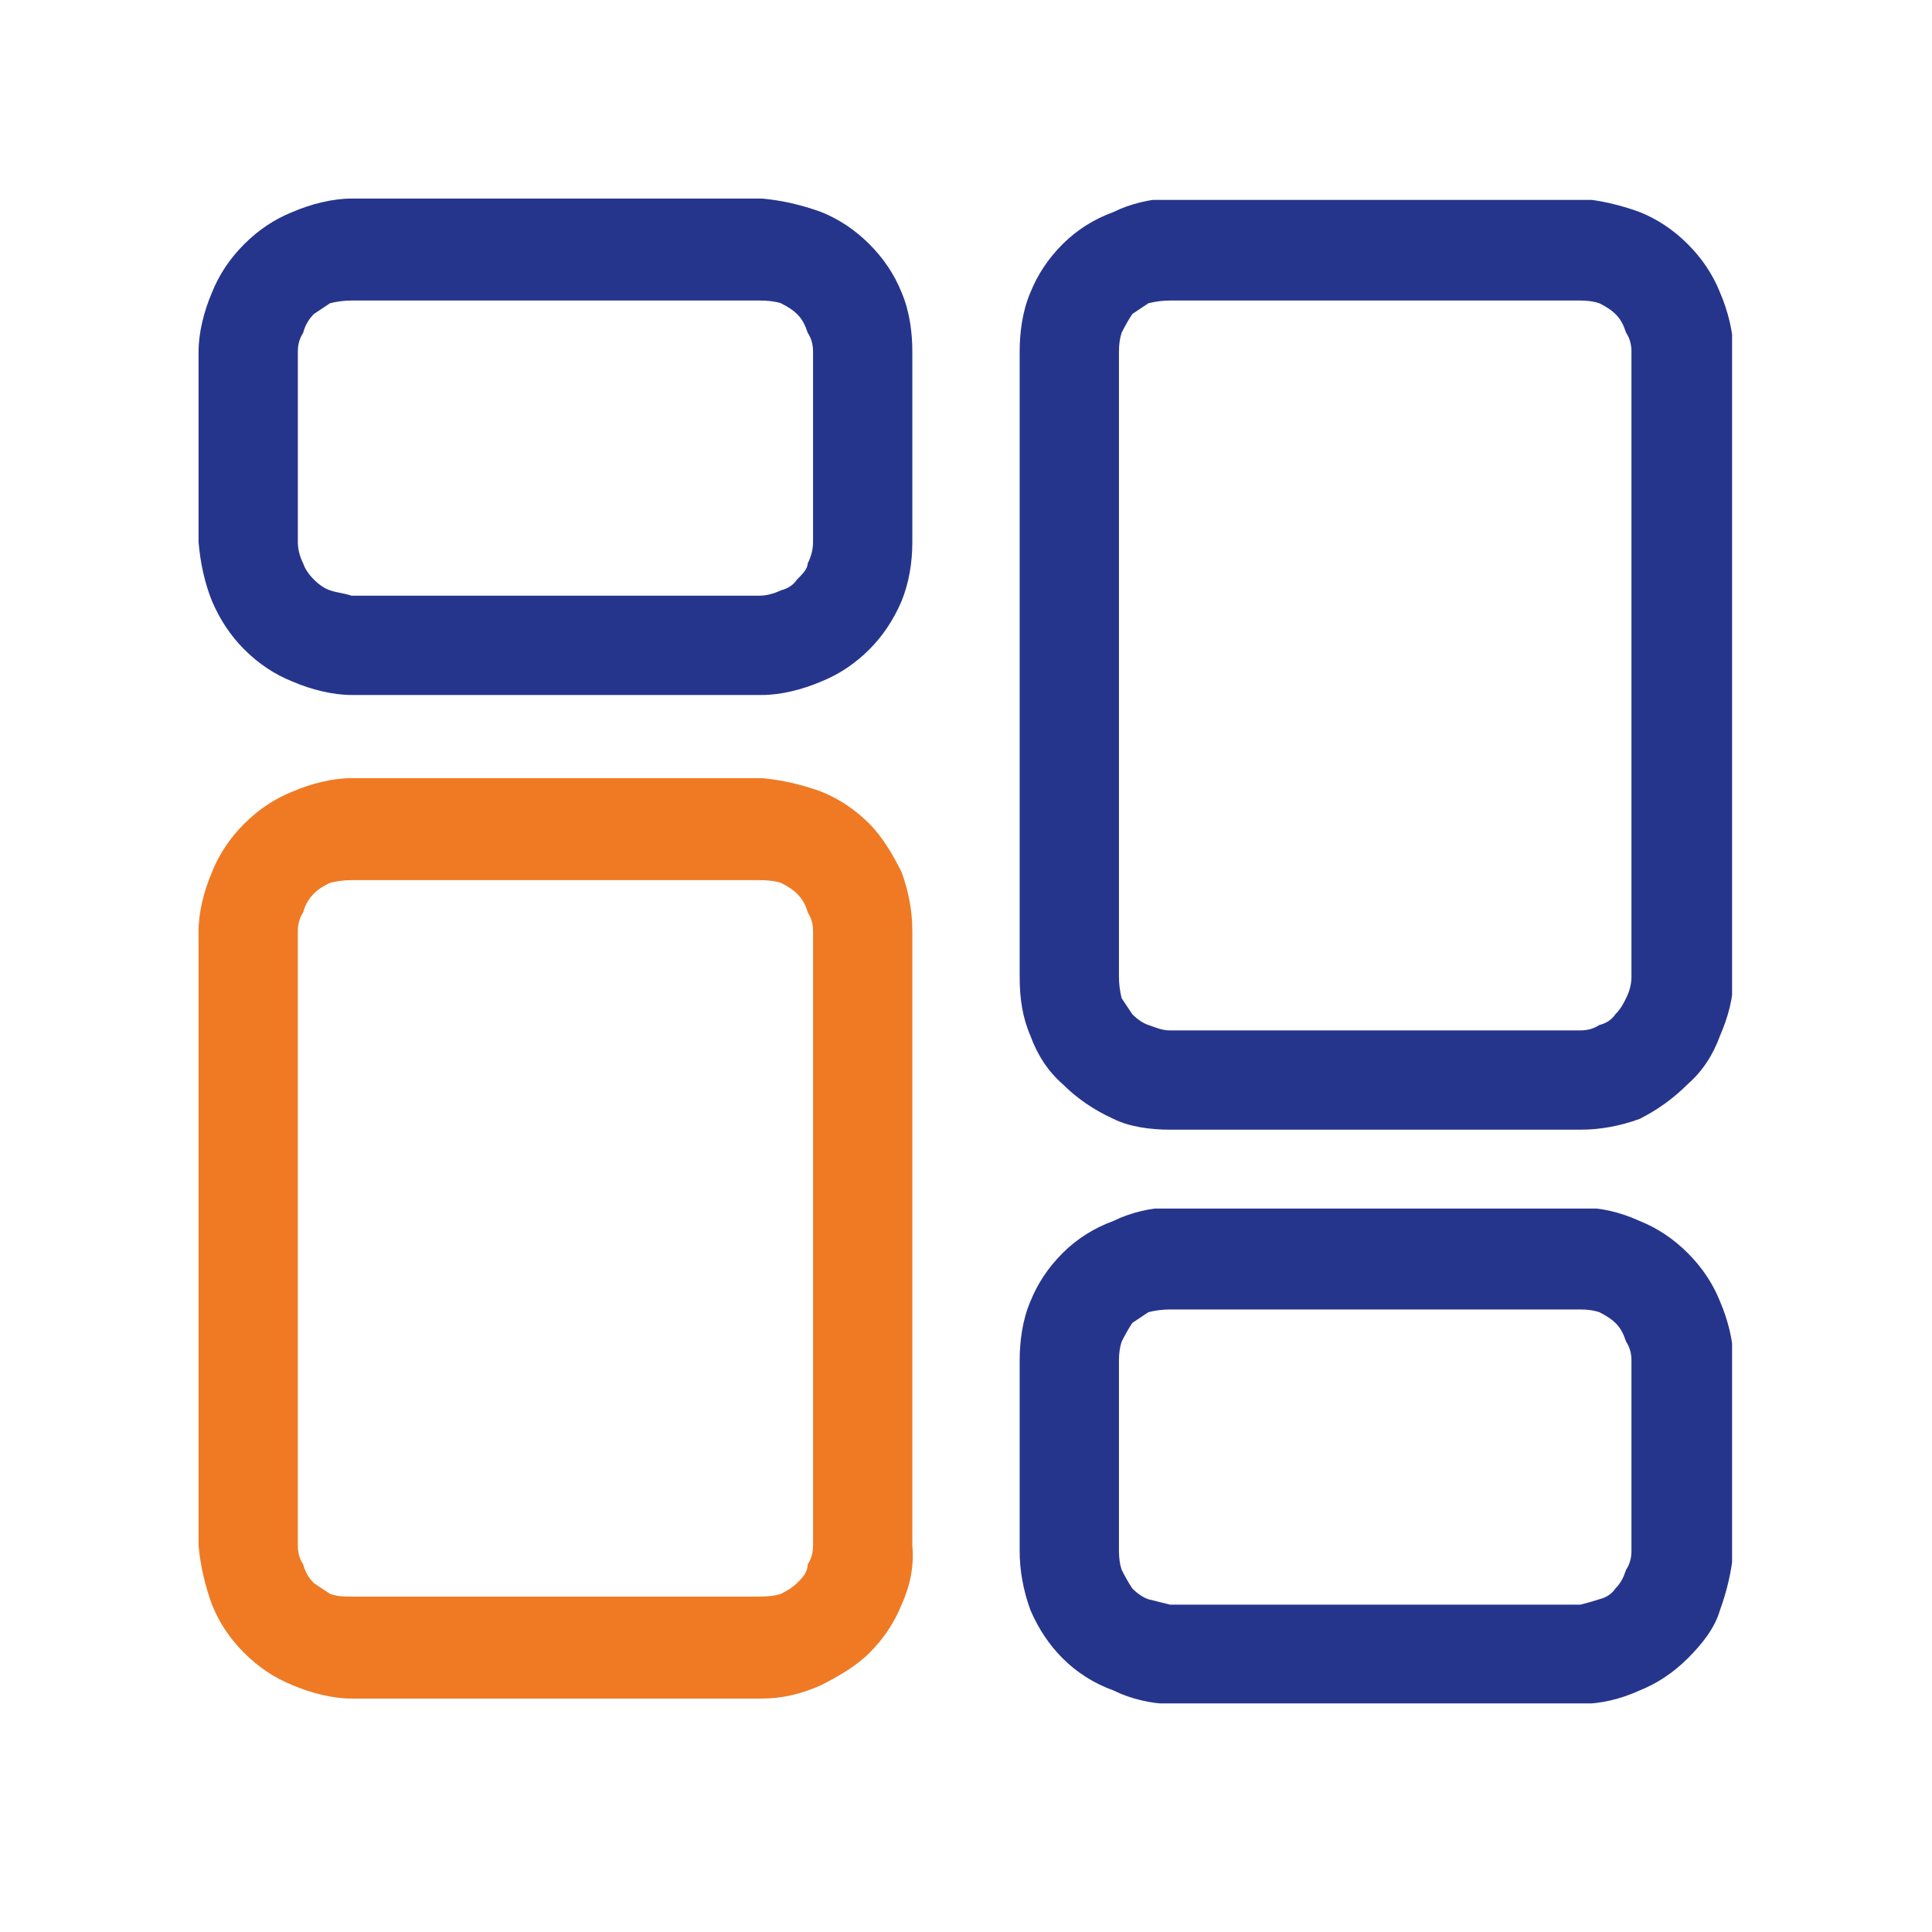<svg version="1.2" xmlns="http://www.w3.org/2000/svg" viewBox="0 0 72 72" width="72" height="72">
	<title>dashboard-svg</title>
	<defs>
		<clipPath clipPathUnits="userSpaceOnUse" id="cp1">
			<path d="m37.96 45.04h26.59v18.44h-26.59z"/>
		</clipPath>
		<clipPath clipPathUnits="userSpaceOnUse" id="cp2">
			<path d="m37.96 7.45h26.59v34.66h-26.59z"/>
		</clipPath>
	</defs>
	<style>
		.s0 { fill: #26358c } 
		.s1 { fill: #ef7a23 } 
		.s2 { fill: none } 
	</style>
	<g id="Group_11">
		<path id="Fill_1" fill-rule="evenodd" class="s0" d="m13.1 25.9c-0.7 0-1.5-0.2-2.2-0.5q-1-0.4-1.8-1.2c-0.5-0.5-0.9-1.1-1.2-1.8q-0.4-1-0.5-2.2v-7.1c0-0.7 0.2-1.5 0.5-2.2q0.4-1 1.2-1.8 0.8-0.8 1.8-1.2c0.7-0.3 1.5-0.5 2.2-0.5h15.3q1.1 0.1 2.2 0.5 1 0.4 1.8 1.2 0.8 0.8 1.2 1.8c0.3 0.7 0.4 1.5 0.4 2.2v7.1q0 1.2-0.4 2.2c-0.3 0.7-0.7 1.3-1.2 1.8q-0.8 0.8-1.8 1.2c-0.7 0.3-1.5 0.5-2.2 0.5zm0-14.7q-0.4 0-0.8 0.1-0.3 0.2-0.6 0.4-0.3 0.3-0.4 0.7-0.2 0.3-0.2 0.7v7.1q0 0.4 0.2 0.8 0.1 0.3 0.4 0.6 0.3 0.3 0.6 0.4c0.3 0.1 0.5 0.1 0.8 0.2h15.2c0.3 0 0.6-0.1 0.8-0.2q0.4-0.1 0.6-0.4c0.2-0.2 0.4-0.4 0.4-0.6q0.2-0.4 0.2-0.8v-7.1q0-0.4-0.2-0.7c-0.1-0.3-0.2-0.5-0.4-0.7q-0.2-0.2-0.6-0.4-0.3-0.1-0.8-0.1z"/>
		<path id="Fill_3" fill-rule="evenodd" class="s1" d="m13.1 63.3c-0.7 0-1.5-0.2-2.2-0.5q-1-0.4-1.8-1.2-0.8-0.8-1.2-1.8-0.4-1.1-0.5-2.2v-22.9c0-0.7 0.2-1.5 0.5-2.2q0.4-1 1.2-1.8 0.8-0.8 1.8-1.2c0.7-0.3 1.5-0.5 2.2-0.5h15.3q1.1 0.1 2.2 0.5 1 0.4 1.8 1.2c0.5 0.5 0.9 1.2 1.2 1.8q0.4 1.1 0.4 2.2v22.9q0.1 1.1-0.4 2.2-0.4 1-1.2 1.8c-0.5 0.5-1.2 0.9-1.8 1.2q-1.1 0.5-2.2 0.5zm0-30.5q-0.4 0-0.8 0.1c-0.2 0.1-0.4 0.2-0.6 0.4q-0.3 0.3-0.4 0.7-0.2 0.3-0.2 0.7v22.9q0 0.4 0.2 0.7 0.1 0.4 0.4 0.7 0.3 0.2 0.6 0.4c0.3 0.1 0.5 0.1 0.8 0.1h15.2q0.5 0 0.8-0.1 0.4-0.2 0.6-0.4c0.2-0.2 0.4-0.4 0.4-0.7q0.2-0.3 0.2-0.7v-22.9q0-0.4-0.2-0.7-0.1-0.4-0.4-0.7-0.2-0.2-0.6-0.4-0.3-0.1-0.8-0.1z"/>
		<g id="Group_7">
			<path id="Clip_6-2" fill-rule="evenodd" class="s2" d="m38 45h26.6v18.5h-26.6z"/>
			<g id="Clip-Path: Clip-Path: Group_7-2" clip-path="url(#cp1)">
				<g id="Clip-Path: Group_7-2">
					<g id="Group_7-2">
						<path id="Fill_5" fill-rule="evenodd" class="s0" d="m43.6 63.5c-0.7 0-1.5-0.2-2.1-0.5q-1.1-0.4-1.9-1.2c-0.5-0.5-0.9-1.1-1.2-1.8q-0.4-1.1-0.4-2.2v-7.1c0-0.7 0.1-1.5 0.4-2.2q0.4-1 1.2-1.8 0.8-0.8 1.9-1.2c0.6-0.3 1.4-0.5 2.1-0.5h15.3q1.1 0 2.2 0.5 1 0.4 1.8 1.2 0.8 0.8 1.2 1.8c0.3 0.7 0.5 1.5 0.5 2.2v7.1q-0.1 1.1-0.5 2.2c-0.2 0.7-0.7 1.3-1.2 1.8q-0.8 0.8-1.8 1.2-1.1 0.5-2.2 0.5zm0-14.7q-0.4 0-0.8 0.1-0.3 0.2-0.6 0.4-0.2 0.3-0.4 0.7-0.1 0.3-0.1 0.7v7.1q0 0.4 0.1 0.7 0.2 0.4 0.4 0.7 0.3 0.3 0.6 0.4 0.4 0.1 0.8 0.2h15.3q0.4-0.1 0.7-0.2 0.4-0.1 0.6-0.4c0.2-0.2 0.3-0.4 0.4-0.7q0.2-0.3 0.2-0.7v-7.1q0-0.4-0.2-0.7c-0.1-0.3-0.2-0.5-0.4-0.7q-0.2-0.2-0.6-0.4-0.3-0.1-0.7-0.1z"/>
					</g>
				</g>
			</g>
		</g>
		<g id="Group_10">
			<path id="Clip_9-2" fill-rule="evenodd" class="s2" d="m38 7.4h26.6v34.7h-26.6z"/>
			<g id="Clip-Path: Clip-Path: Group_10-2" clip-path="url(#cp2)">
				<g id="Clip-Path: Group_10-2">
					<g id="Group_10-2">
						<path id="Fill_8" fill-rule="evenodd" class="s0" d="m43.6 42.1c-0.7 0-1.5-0.1-2.1-0.4q-1.1-0.5-1.9-1.3-0.8-0.7-1.2-1.8c-0.3-0.7-0.4-1.4-0.4-2.2v-23.3c0-0.7 0.1-1.5 0.4-2.2q0.4-1 1.2-1.8 0.8-0.8 1.9-1.2c0.6-0.3 1.4-0.5 2.1-0.5h15.3q1.1 0.1 2.2 0.5 1 0.4 1.8 1.2 0.8 0.8 1.2 1.8c0.3 0.7 0.5 1.5 0.5 2.2v23.3c0 0.8-0.2 1.5-0.5 2.2q-0.4 1.1-1.2 1.8-0.8 0.8-1.8 1.3-1.1 0.4-2.2 0.4zm0-30.9q-0.4 0-0.8 0.1-0.3 0.2-0.6 0.4-0.2 0.3-0.4 0.7-0.1 0.3-0.1 0.7v23.3q0 0.4 0.1 0.8 0.2 0.3 0.4 0.6 0.3 0.3 0.6 0.4c0.3 0.1 0.5 0.2 0.8 0.2h15.3q0.4 0 0.7-0.2 0.4-0.1 0.6-0.4c0.2-0.2 0.3-0.4 0.4-0.6q0.2-0.4 0.2-0.8v-23.3q0-0.4-0.2-0.7c-0.1-0.3-0.2-0.5-0.4-0.7q-0.2-0.2-0.6-0.4-0.3-0.1-0.7-0.1z"/>
					</g>
				</g>
			</g>
		</g>
	</g>
</svg>
